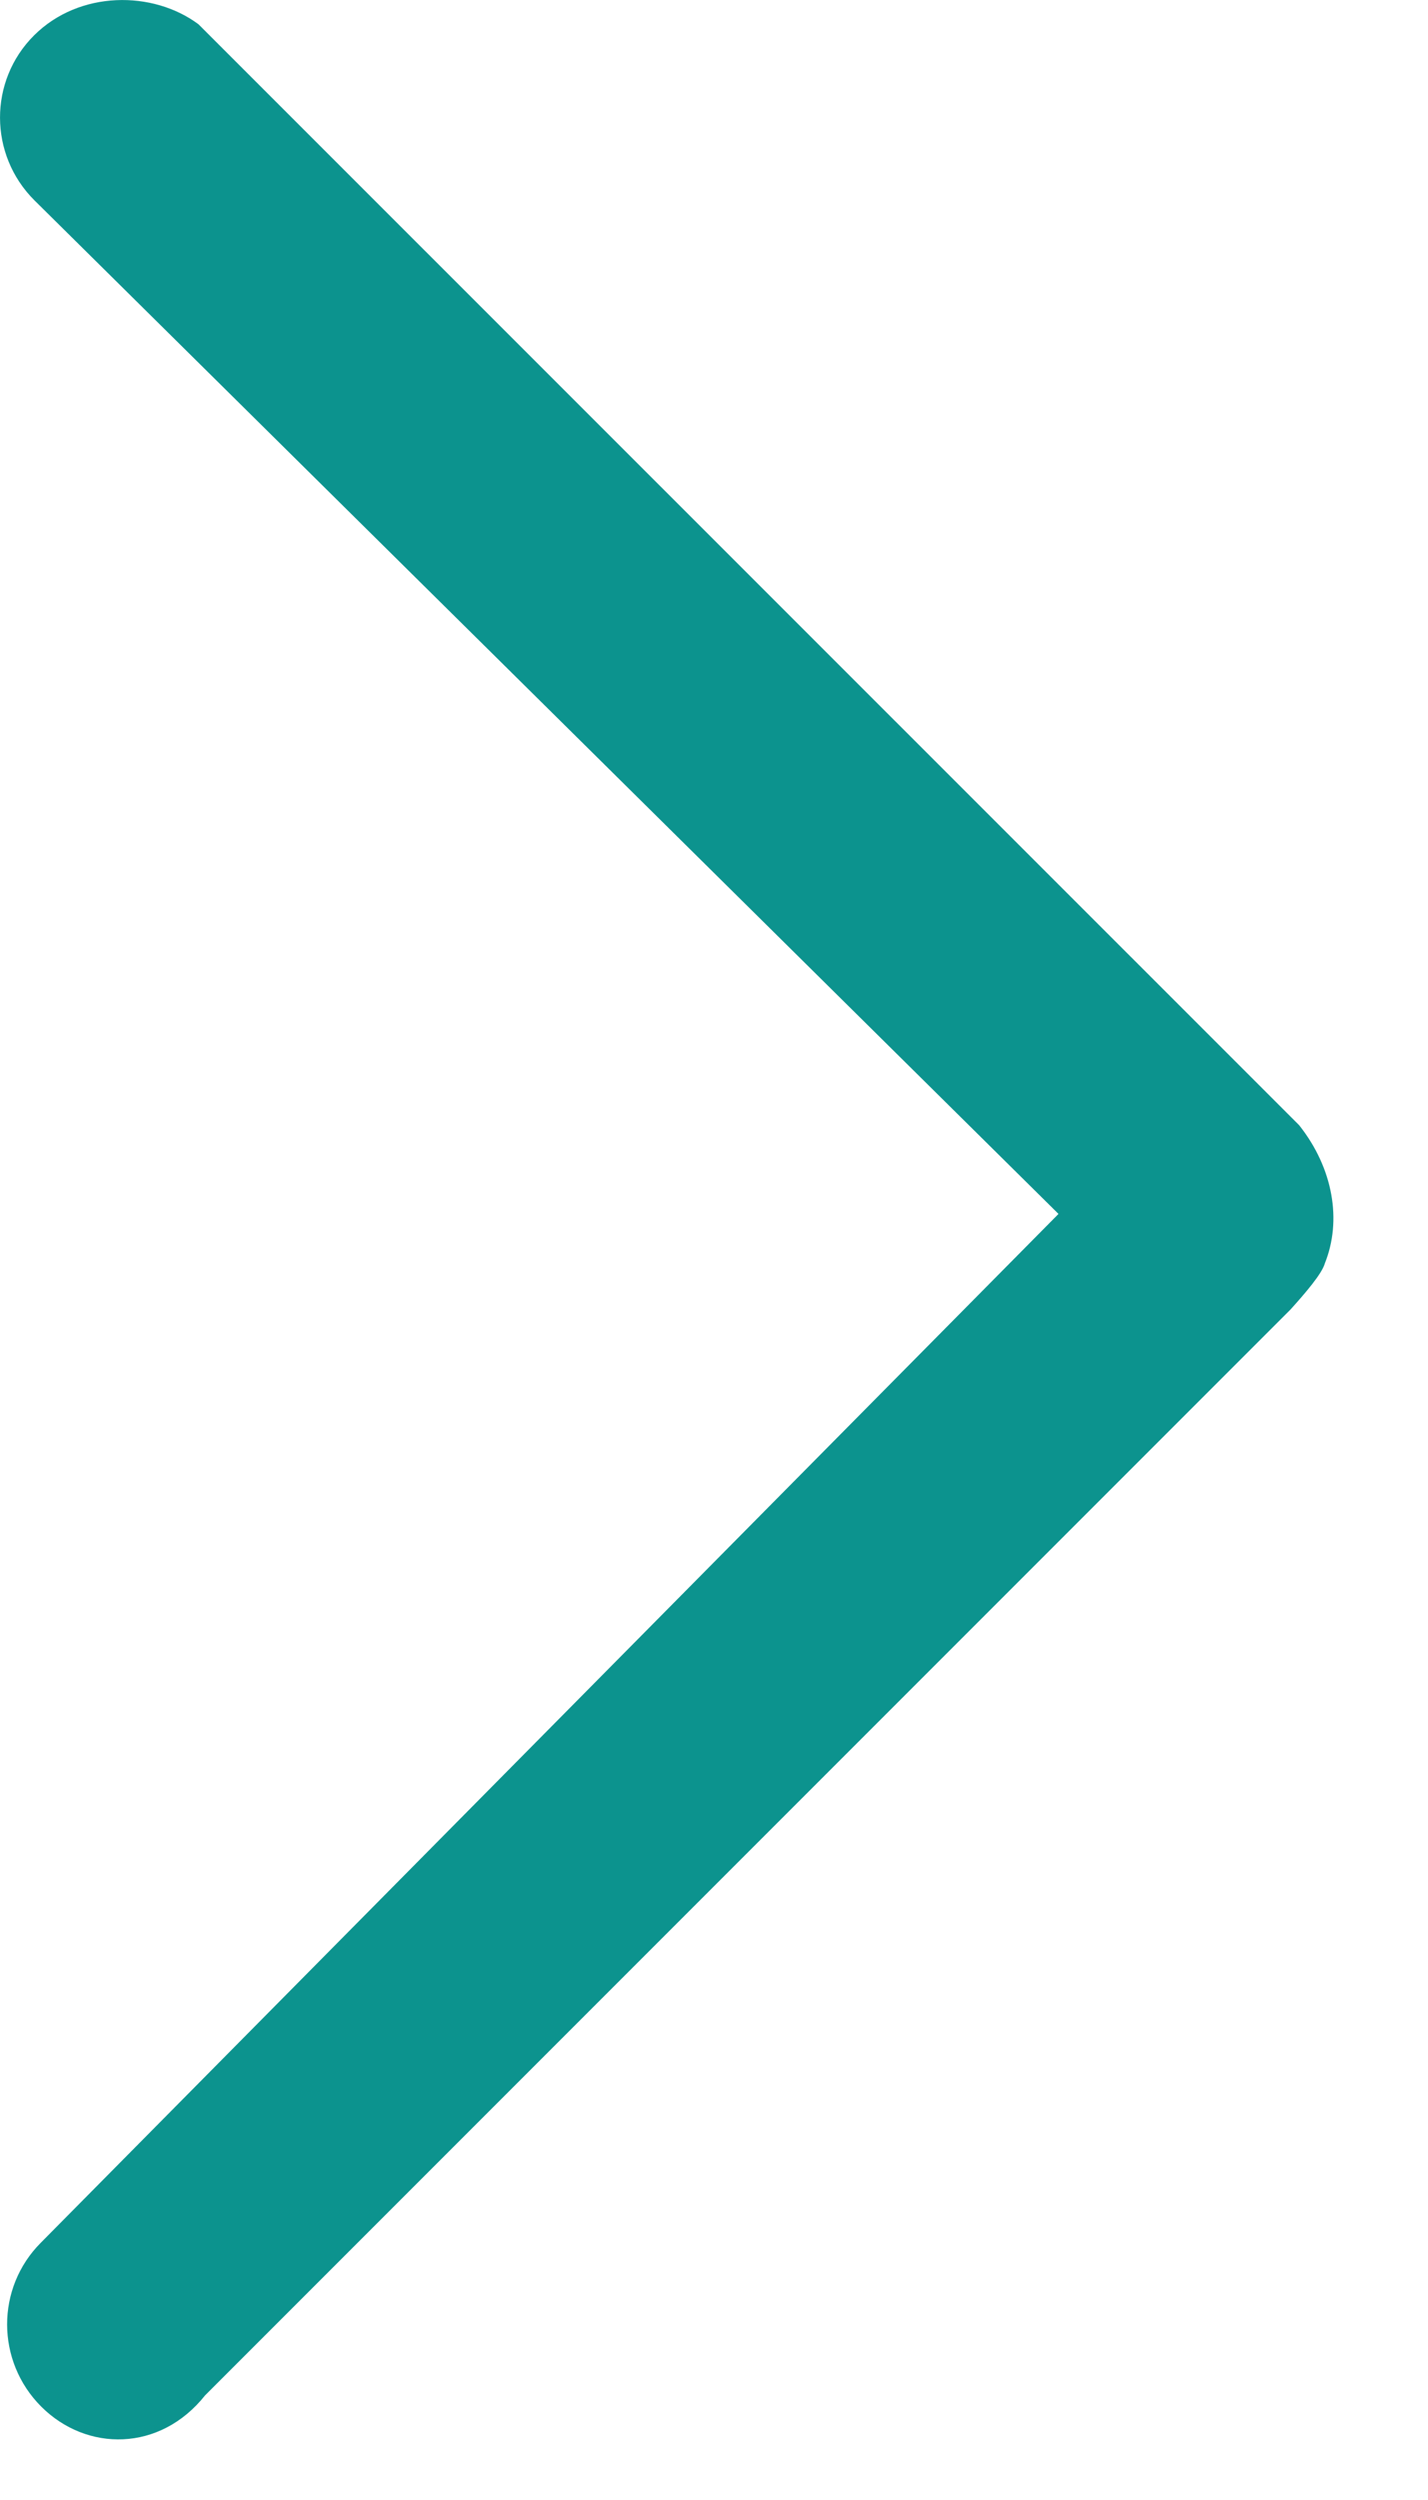 <svg width="8" height="14" viewBox="0 0 8 14" fill="none" xmlns="http://www.w3.org/2000/svg">
<path d="M0.192 1.121L5.93 6.798L0.229 12.559C-0.024 12.812 -0.023 13.223 0.231 13.477H0.231C0.485 13.731 0.896 13.732 1.149 13.414L7.23 7.333C7.312 7.242 7.406 7.133 7.422 7.075C7.518 6.836 7.47 6.543 7.278 6.301L1.112 0.136C0.857 -0.054 0.444 -0.055 0.19 0.199C-0.064 0.453 -0.063 0.866 0.192 1.121Z" fill="#0C938E"/>
</svg>
